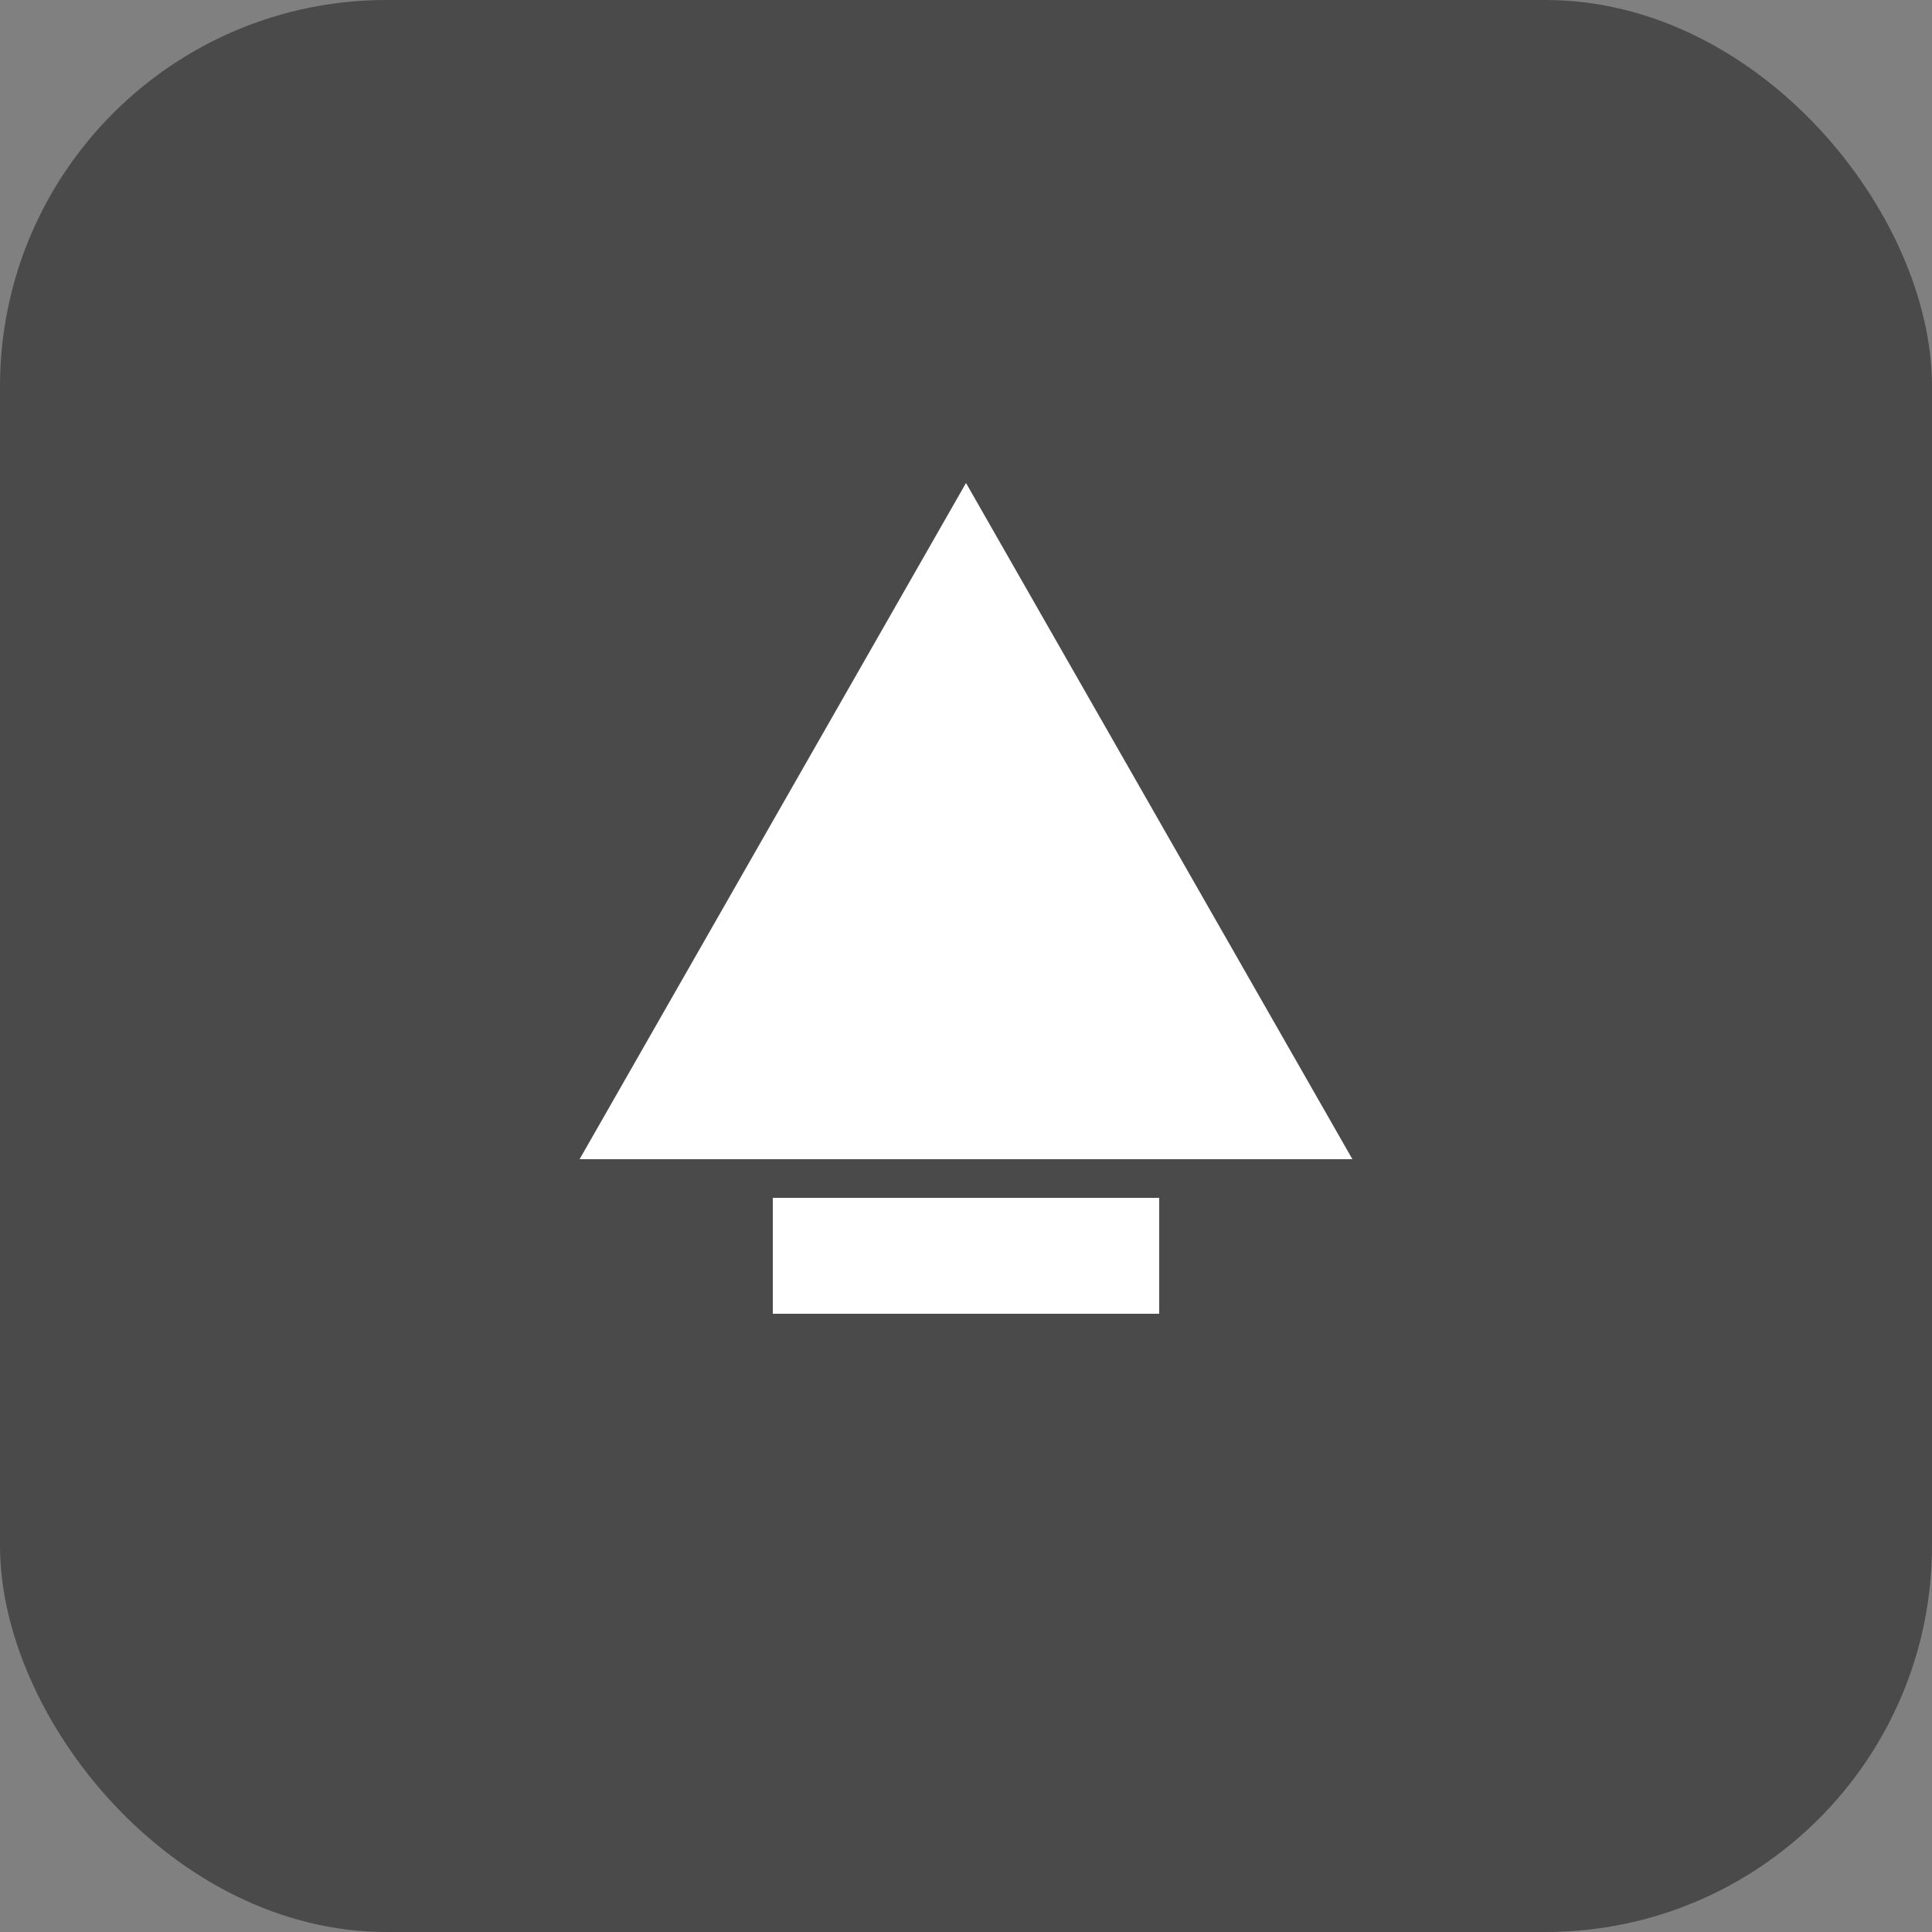 <?xml version="1.0" encoding="UTF-8"?>
<svg width="100" height="100" viewBox="0 0 100 100" fill="none" xmlns="http://www.w3.org/2000/svg">
    <rect x="0" y="0" width="100" height="100" fill="#808080" stroke="none"/>
    <rect width="100" height="100" rx="20" fill="#4A4A4A"/>
    <path d="M50 25l20 35H30l20-35z" fill="white"/>
    <path d="M40 65h20" stroke="white" stroke-width="6"/>
</svg> 